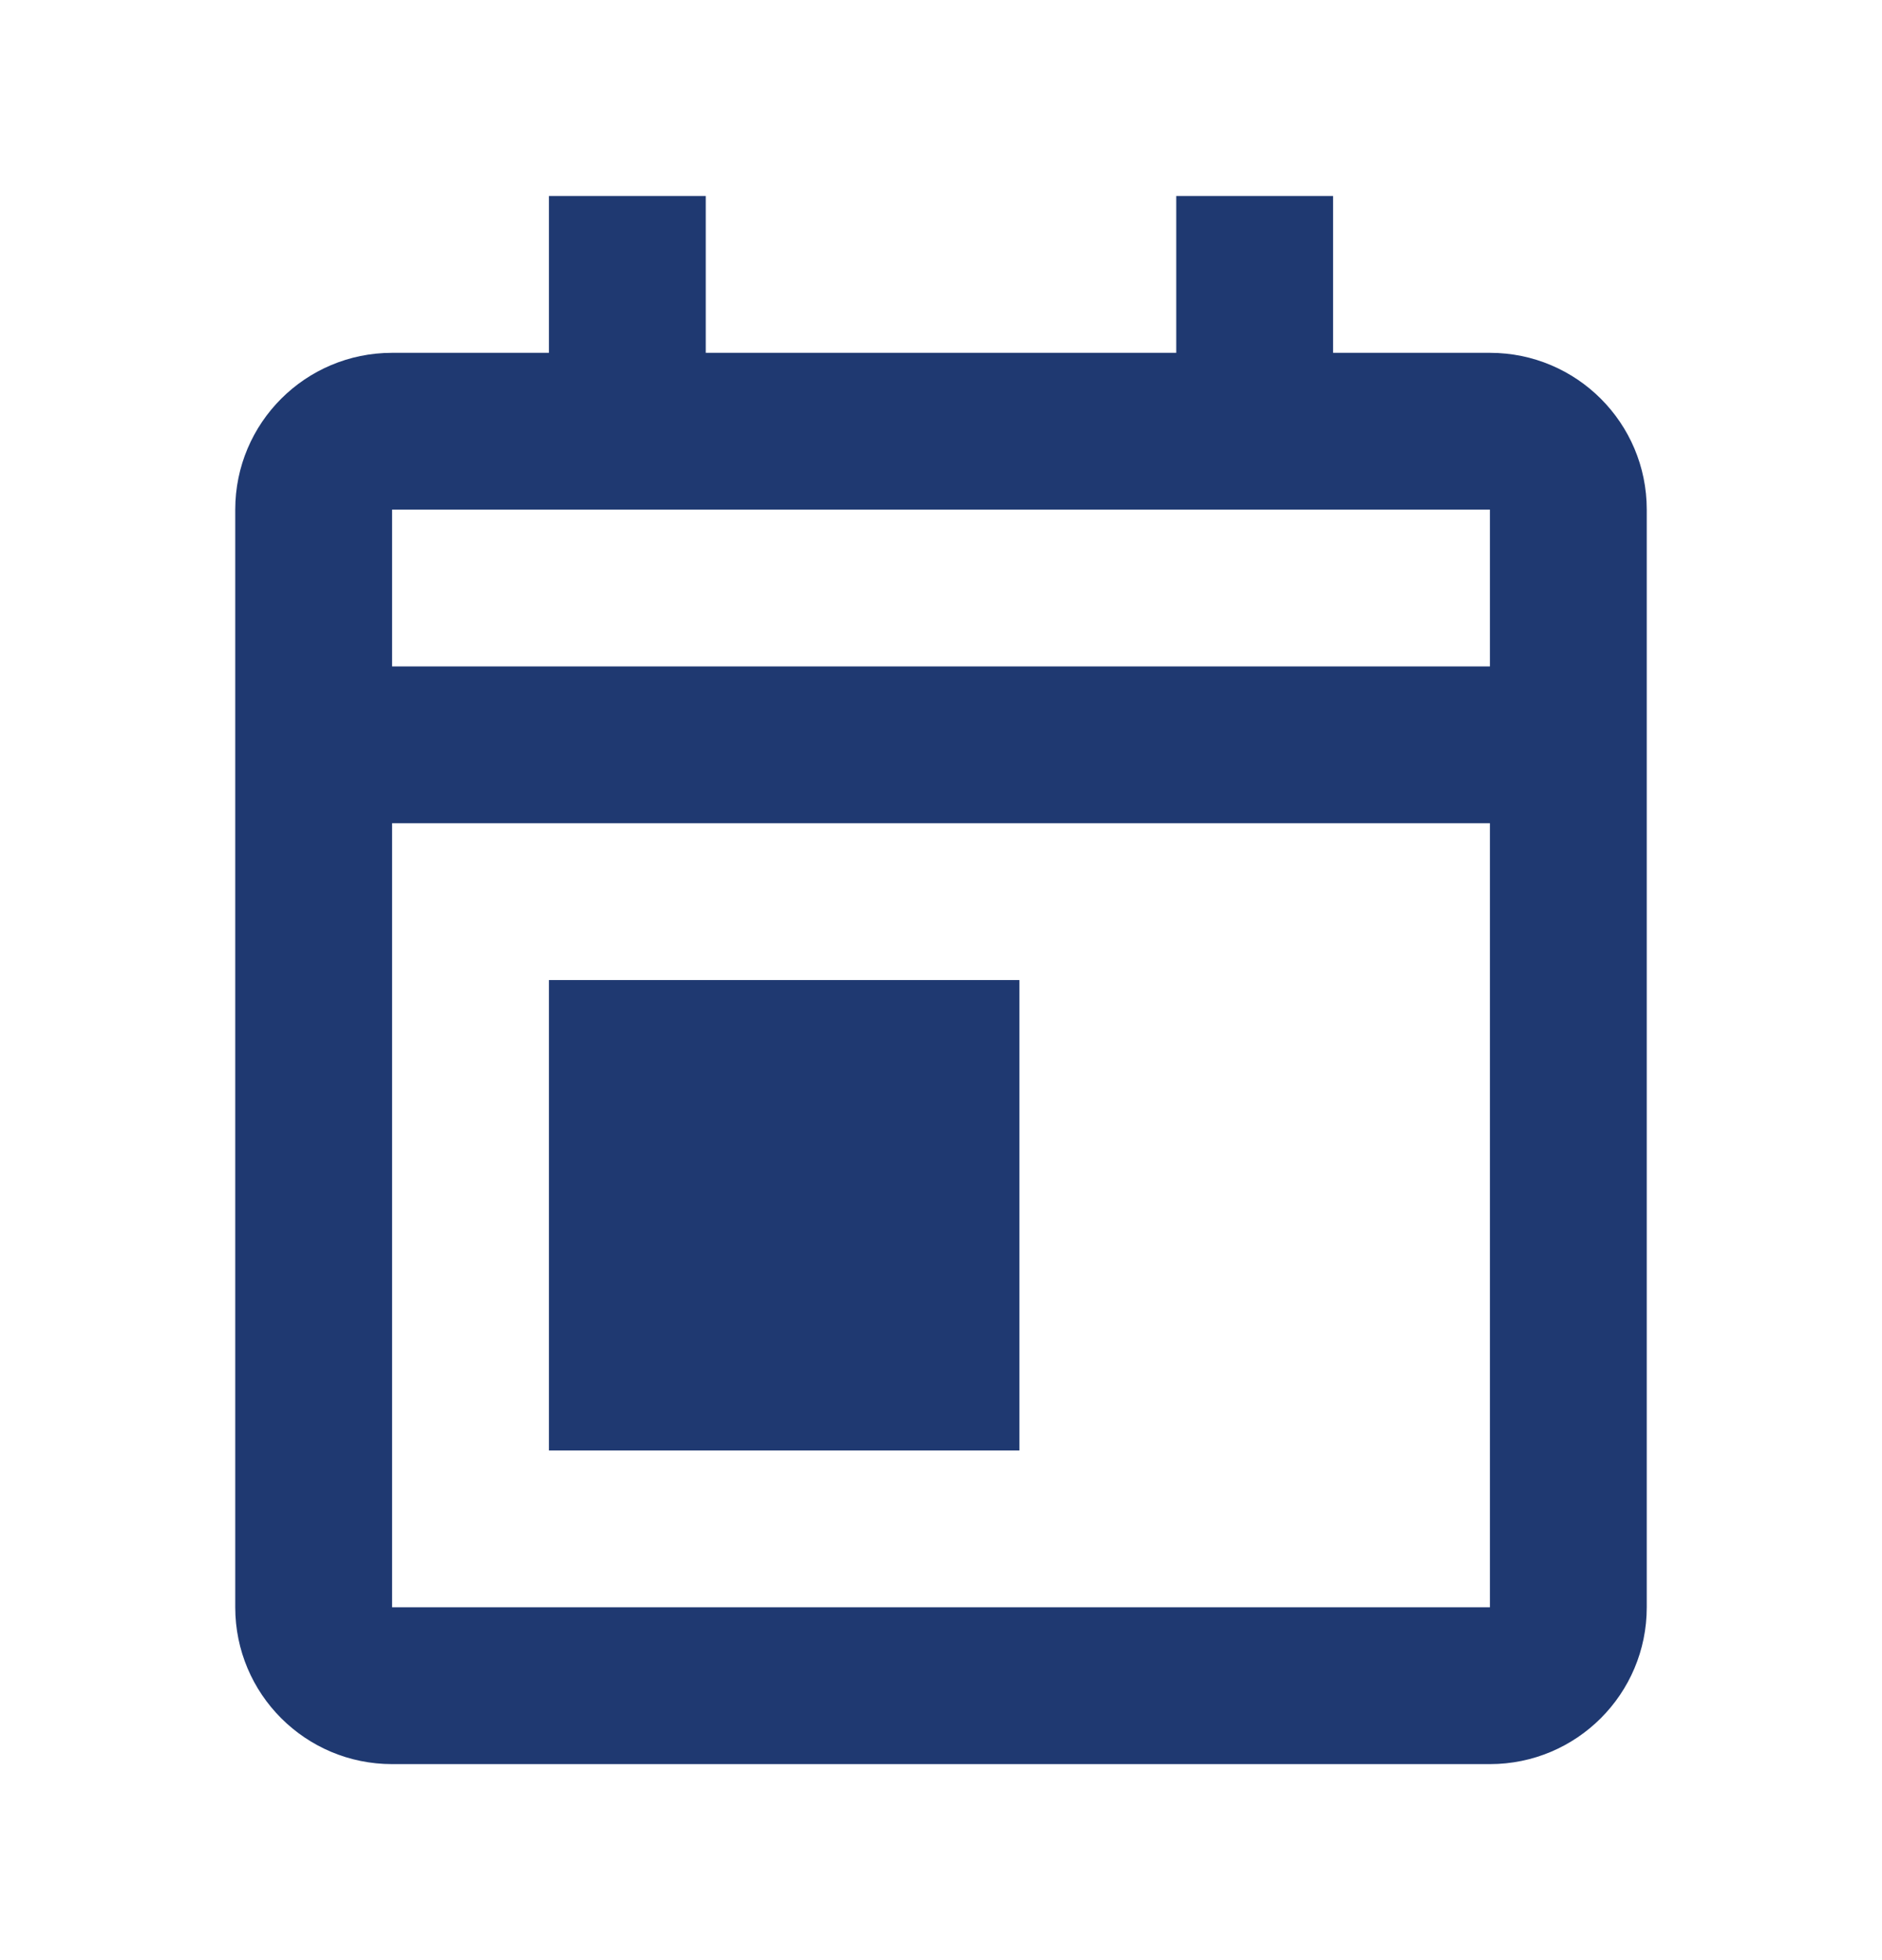 <?xml version="1.0" encoding="UTF-8" standalone="no"?><svg width='24' height='25' viewBox='0 0 24 25' fill='none' xmlns='http://www.w3.org/2000/svg'>
<path d='M19 22.5H5C3.895 22.5 3 21.605 3 20.5V6.5C3 5.395 3.895 4.5 5 4.5H7V2.5H9V4.5H15V2.5H17V4.5H19C20.105 4.5 21 5.395 21 6.5V20.5C21 21.605 20.105 22.5 19 22.5ZM5 10.5V20.5H19V10.5H5ZM5 6.5V8.5H19V6.5H5ZM13 18.5H7V12.5H13V18.5Z' fill='#1F3971'/>
</svg>
